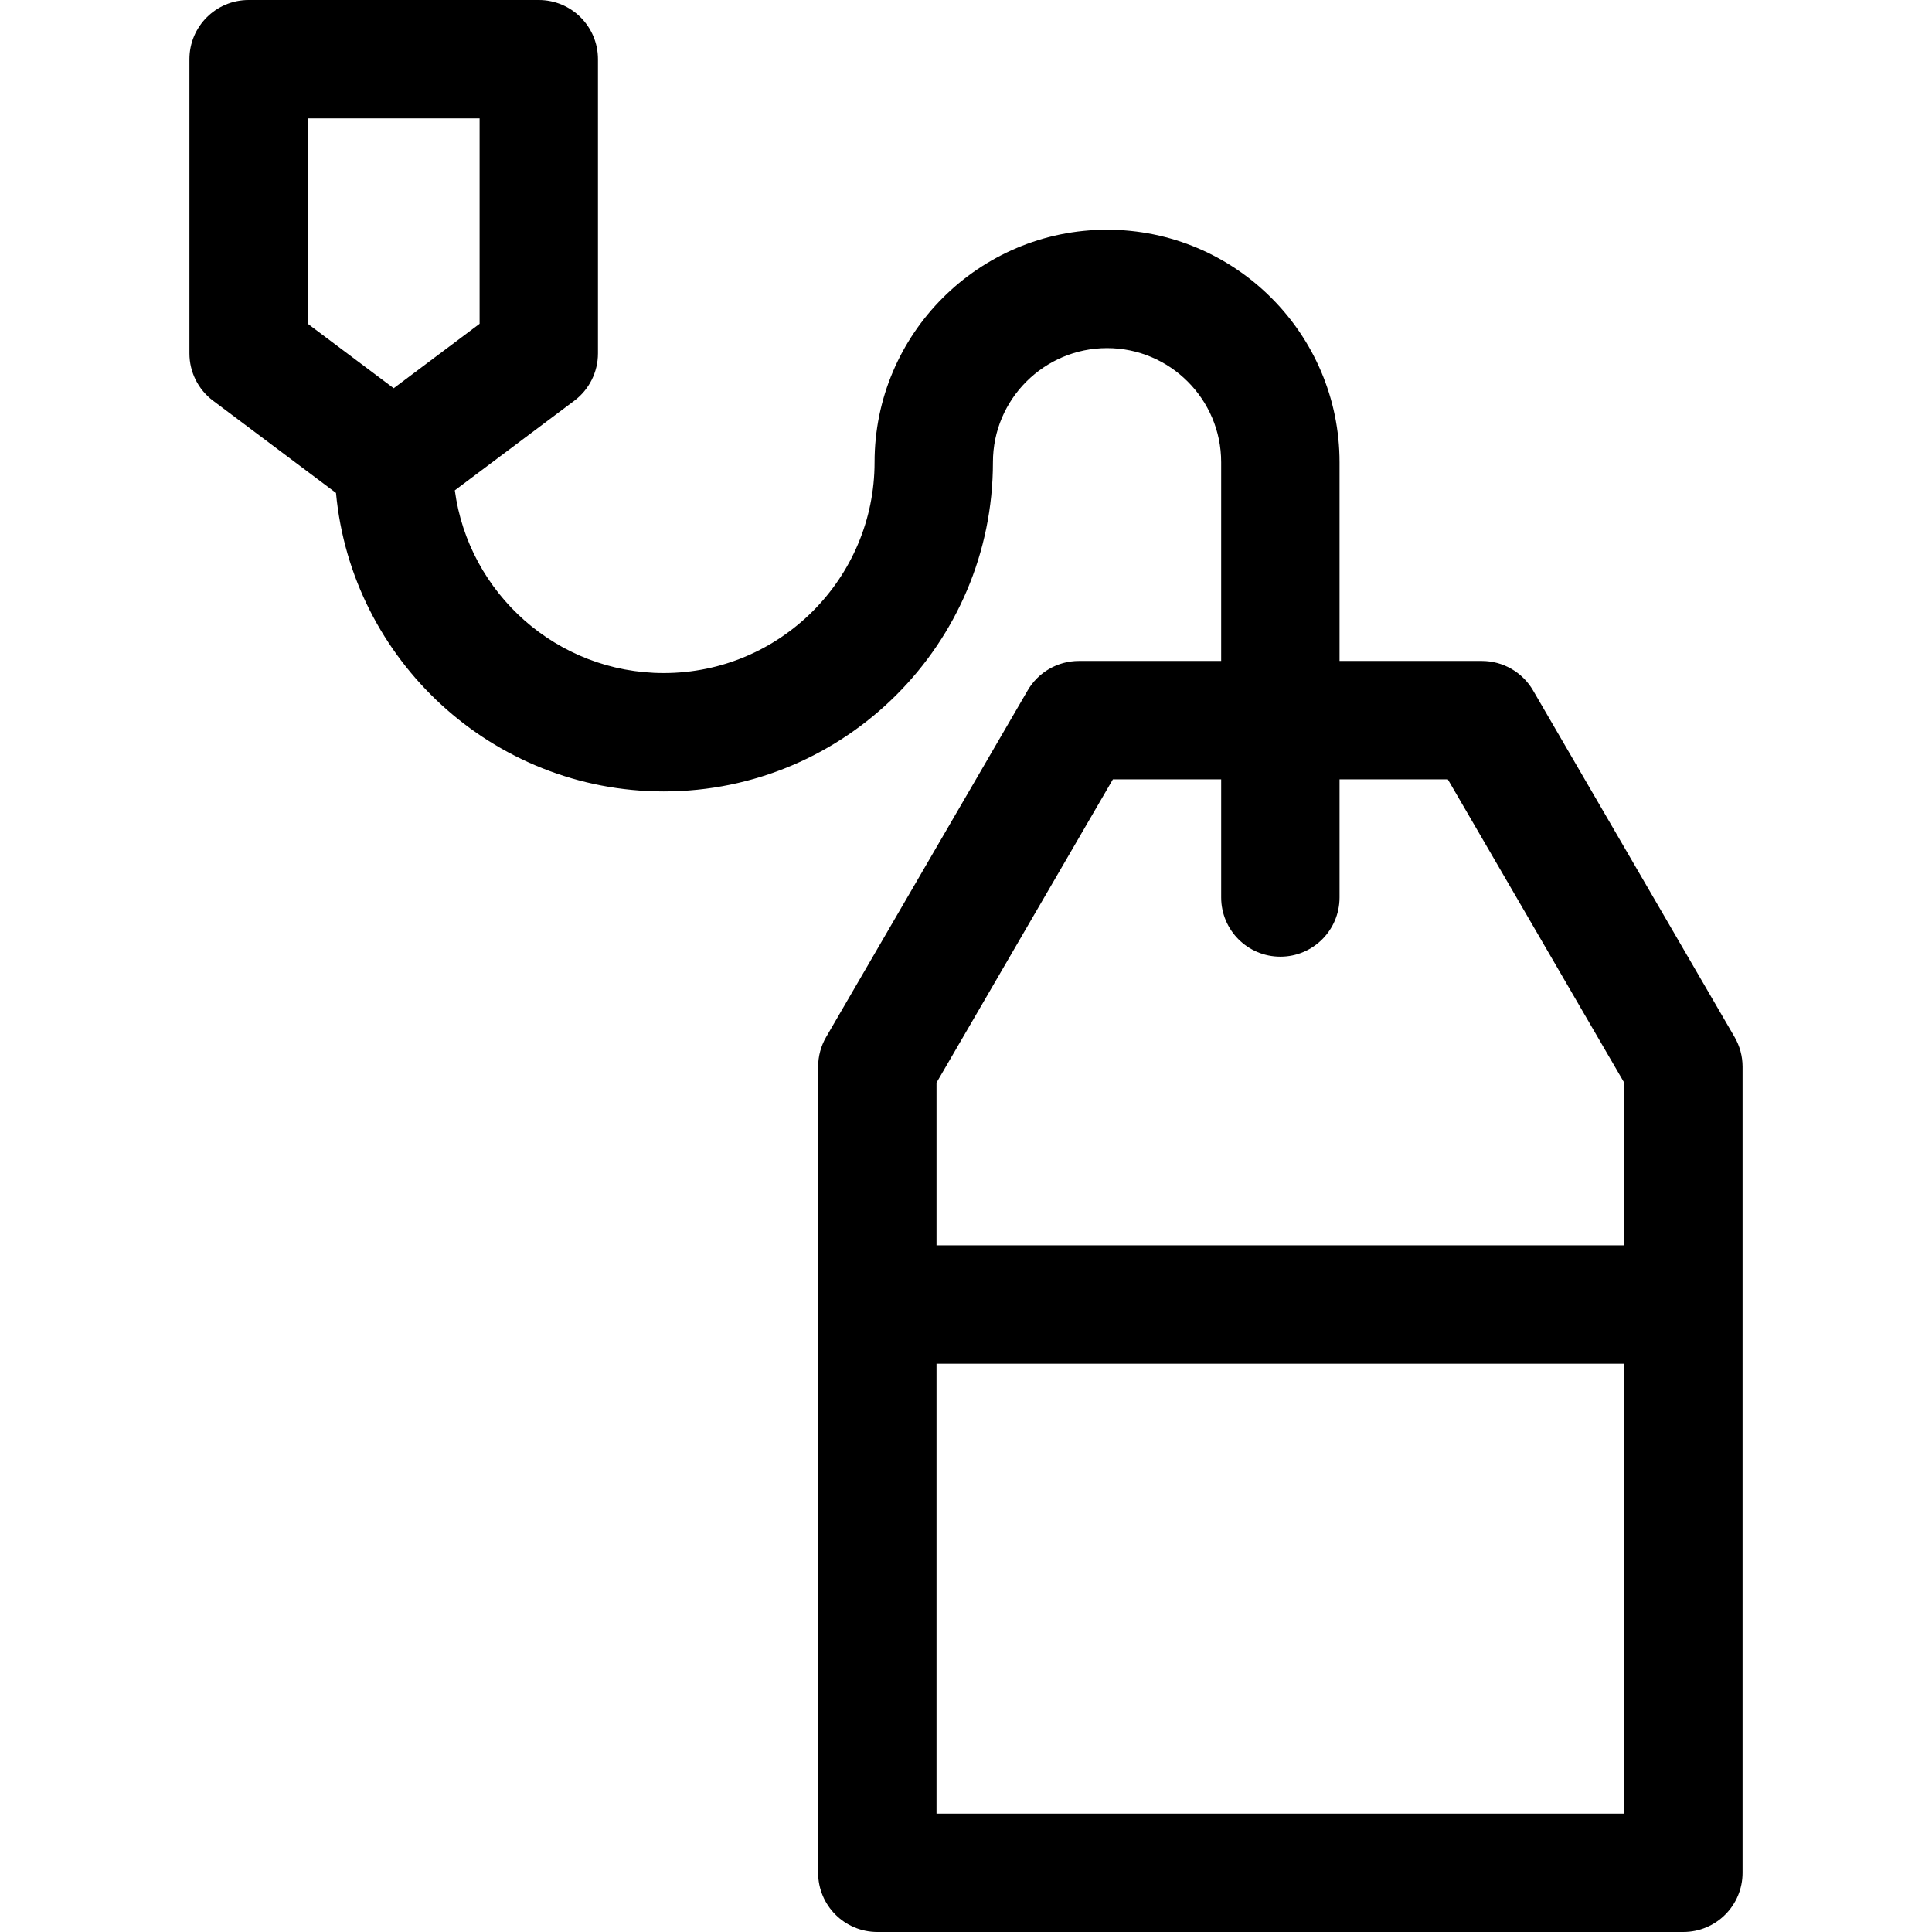 <?xml version="1.0" encoding="iso-8859-1"?>
<!-- Generator: Adobe Illustrator 19.0.0, SVG Export Plug-In . SVG Version: 6.00 Build 0)  -->
<svg version="1.1" id="Layer_1" xmlns="http://www.w3.org/2000/svg" xmlns:xlink="http://www.w3.org/1999/xlink" x="0px" y="0px"
	 viewBox="0 0 512 512" style="enable-background:new 0 0 512 512;" xml:space="preserve">
<g>
	<g>
		<path d="M459.675,274.818l-53.404-91.853c-2.809-4.83-7.973-7.801-13.56-7.801h-37.718v-52.672
			c0-33.973-27.639-61.612-61.612-61.612s-61.612,27.639-61.612,61.612c0,30.81-25.065,55.876-55.876,55.876
			c-28.28,0-51.704-21.123-55.363-48.418l31.664-23.748c3.949-2.962,6.274-7.611,6.274-12.548V15.685
			C158.469,7.023,151.447,0,142.785,0H65.884c-8.662,0-15.685,7.023-15.685,15.685v77.968c0,4.937,2.324,9.586,6.274,12.548
			l32.569,24.427c4.119,44.304,41.49,79.109,86.853,79.109c48.107,0,87.245-39.138,87.245-87.245
			c0-16.676,13.566-30.242,30.242-30.242s30.242,13.566,30.242,30.242v52.672h-37.719c-5.587,0-10.751,2.972-13.56,7.801
			l-53.404,91.853c-1.392,2.395-2.125,5.114-2.125,7.884v213.613c0,8.662,7.023,15.685,15.685,15.685h213.613
			c8.662,0,15.685-7.023,15.685-15.685V282.701C461.8,279.932,461.067,277.212,459.675,274.818z M104.334,102.886L81.569,85.81
			V31.37H127.1V85.81L104.334,102.886z M430.43,480.629H248.186V361.402H430.43V480.629z M430.43,330.032H248.186v-43.103
			l46.743-80.397h28.695v31.31c0,8.662,7.023,15.685,15.685,15.685c8.662,0,15.685-7.023,15.685-15.685v-31.31h28.694l46.743,80.397
			V330.032z"/>
	</g>
</g>
<g>
</g>
<g>
</g>
<g>
</g>
<g>
</g>
<g>
</g>
<g>
</g>
<g>
</g>
<g>
</g>
<g>
</g>
<g>
</g>
<g>
</g>
<g>
</g>
<g>
</g>
<g>
</g>
<g>
</g>
</svg>

